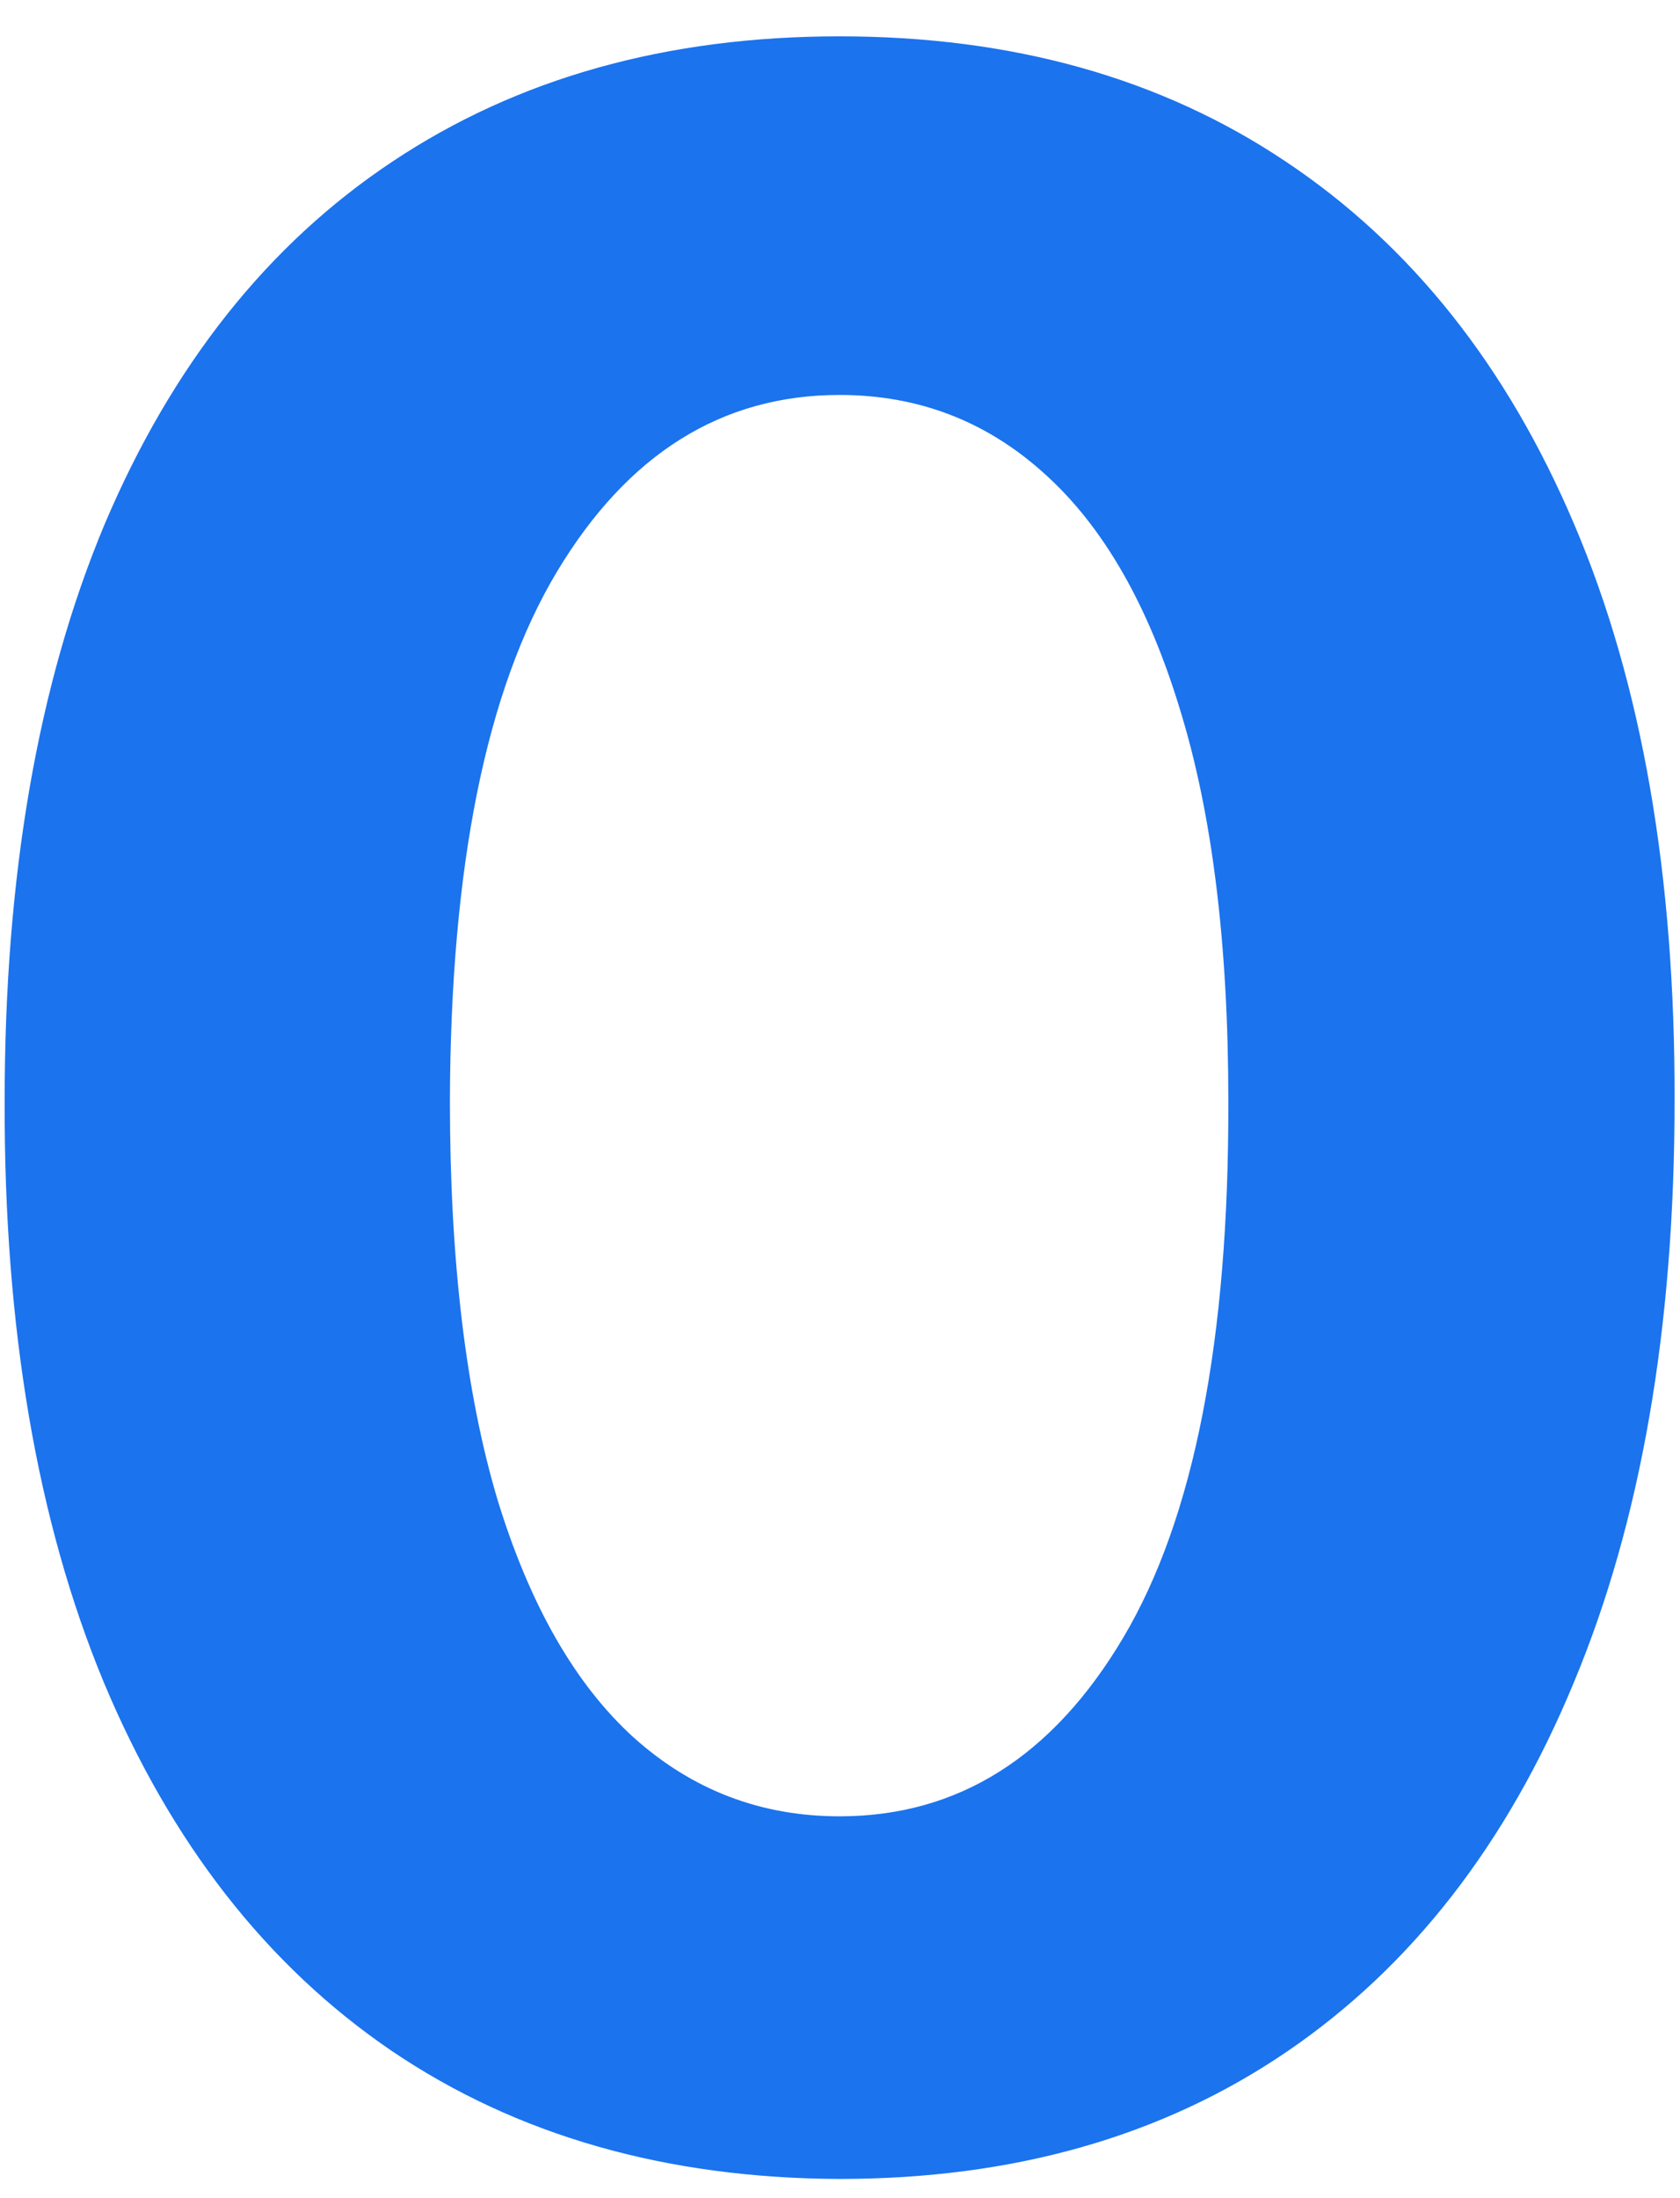 <svg width="26" height="34" viewBox="0 0 26 34" fill="none" xmlns="http://www.w3.org/2000/svg">
<path d="M12.994 33.703C10.307 33.693 7.994 33.031 6.057 31.719C4.13 30.406 2.645 28.505 1.604 26.016C0.572 23.526 0.062 20.531 0.072 17.031C0.072 13.542 0.588 10.568 1.619 8.109C2.661 5.651 4.145 3.781 6.072 2.5C8.01 1.208 10.317 0.562 12.994 0.562C15.671 0.562 17.973 1.208 19.9 2.5C21.838 3.792 23.328 5.667 24.369 8.125C25.411 10.573 25.926 13.542 25.916 17.031C25.916 20.542 25.395 23.542 24.354 26.031C23.322 28.521 21.843 30.422 19.916 31.734C17.989 33.047 15.682 33.703 12.994 33.703ZM12.994 28.094C14.828 28.094 16.291 27.172 17.385 25.328C18.479 23.484 19.02 20.719 19.01 17.031C19.01 14.604 18.76 12.583 18.26 10.969C17.77 9.354 17.072 8.141 16.166 7.328C15.27 6.516 14.213 6.109 12.994 6.109C11.171 6.109 9.713 7.021 8.619 8.844C7.525 10.667 6.973 13.396 6.963 17.031C6.963 19.49 7.208 21.542 7.697 23.188C8.197 24.823 8.9 26.052 9.807 26.875C10.713 27.688 11.775 28.094 12.994 28.094Z" fill="#1B73EE"/>
</svg>
